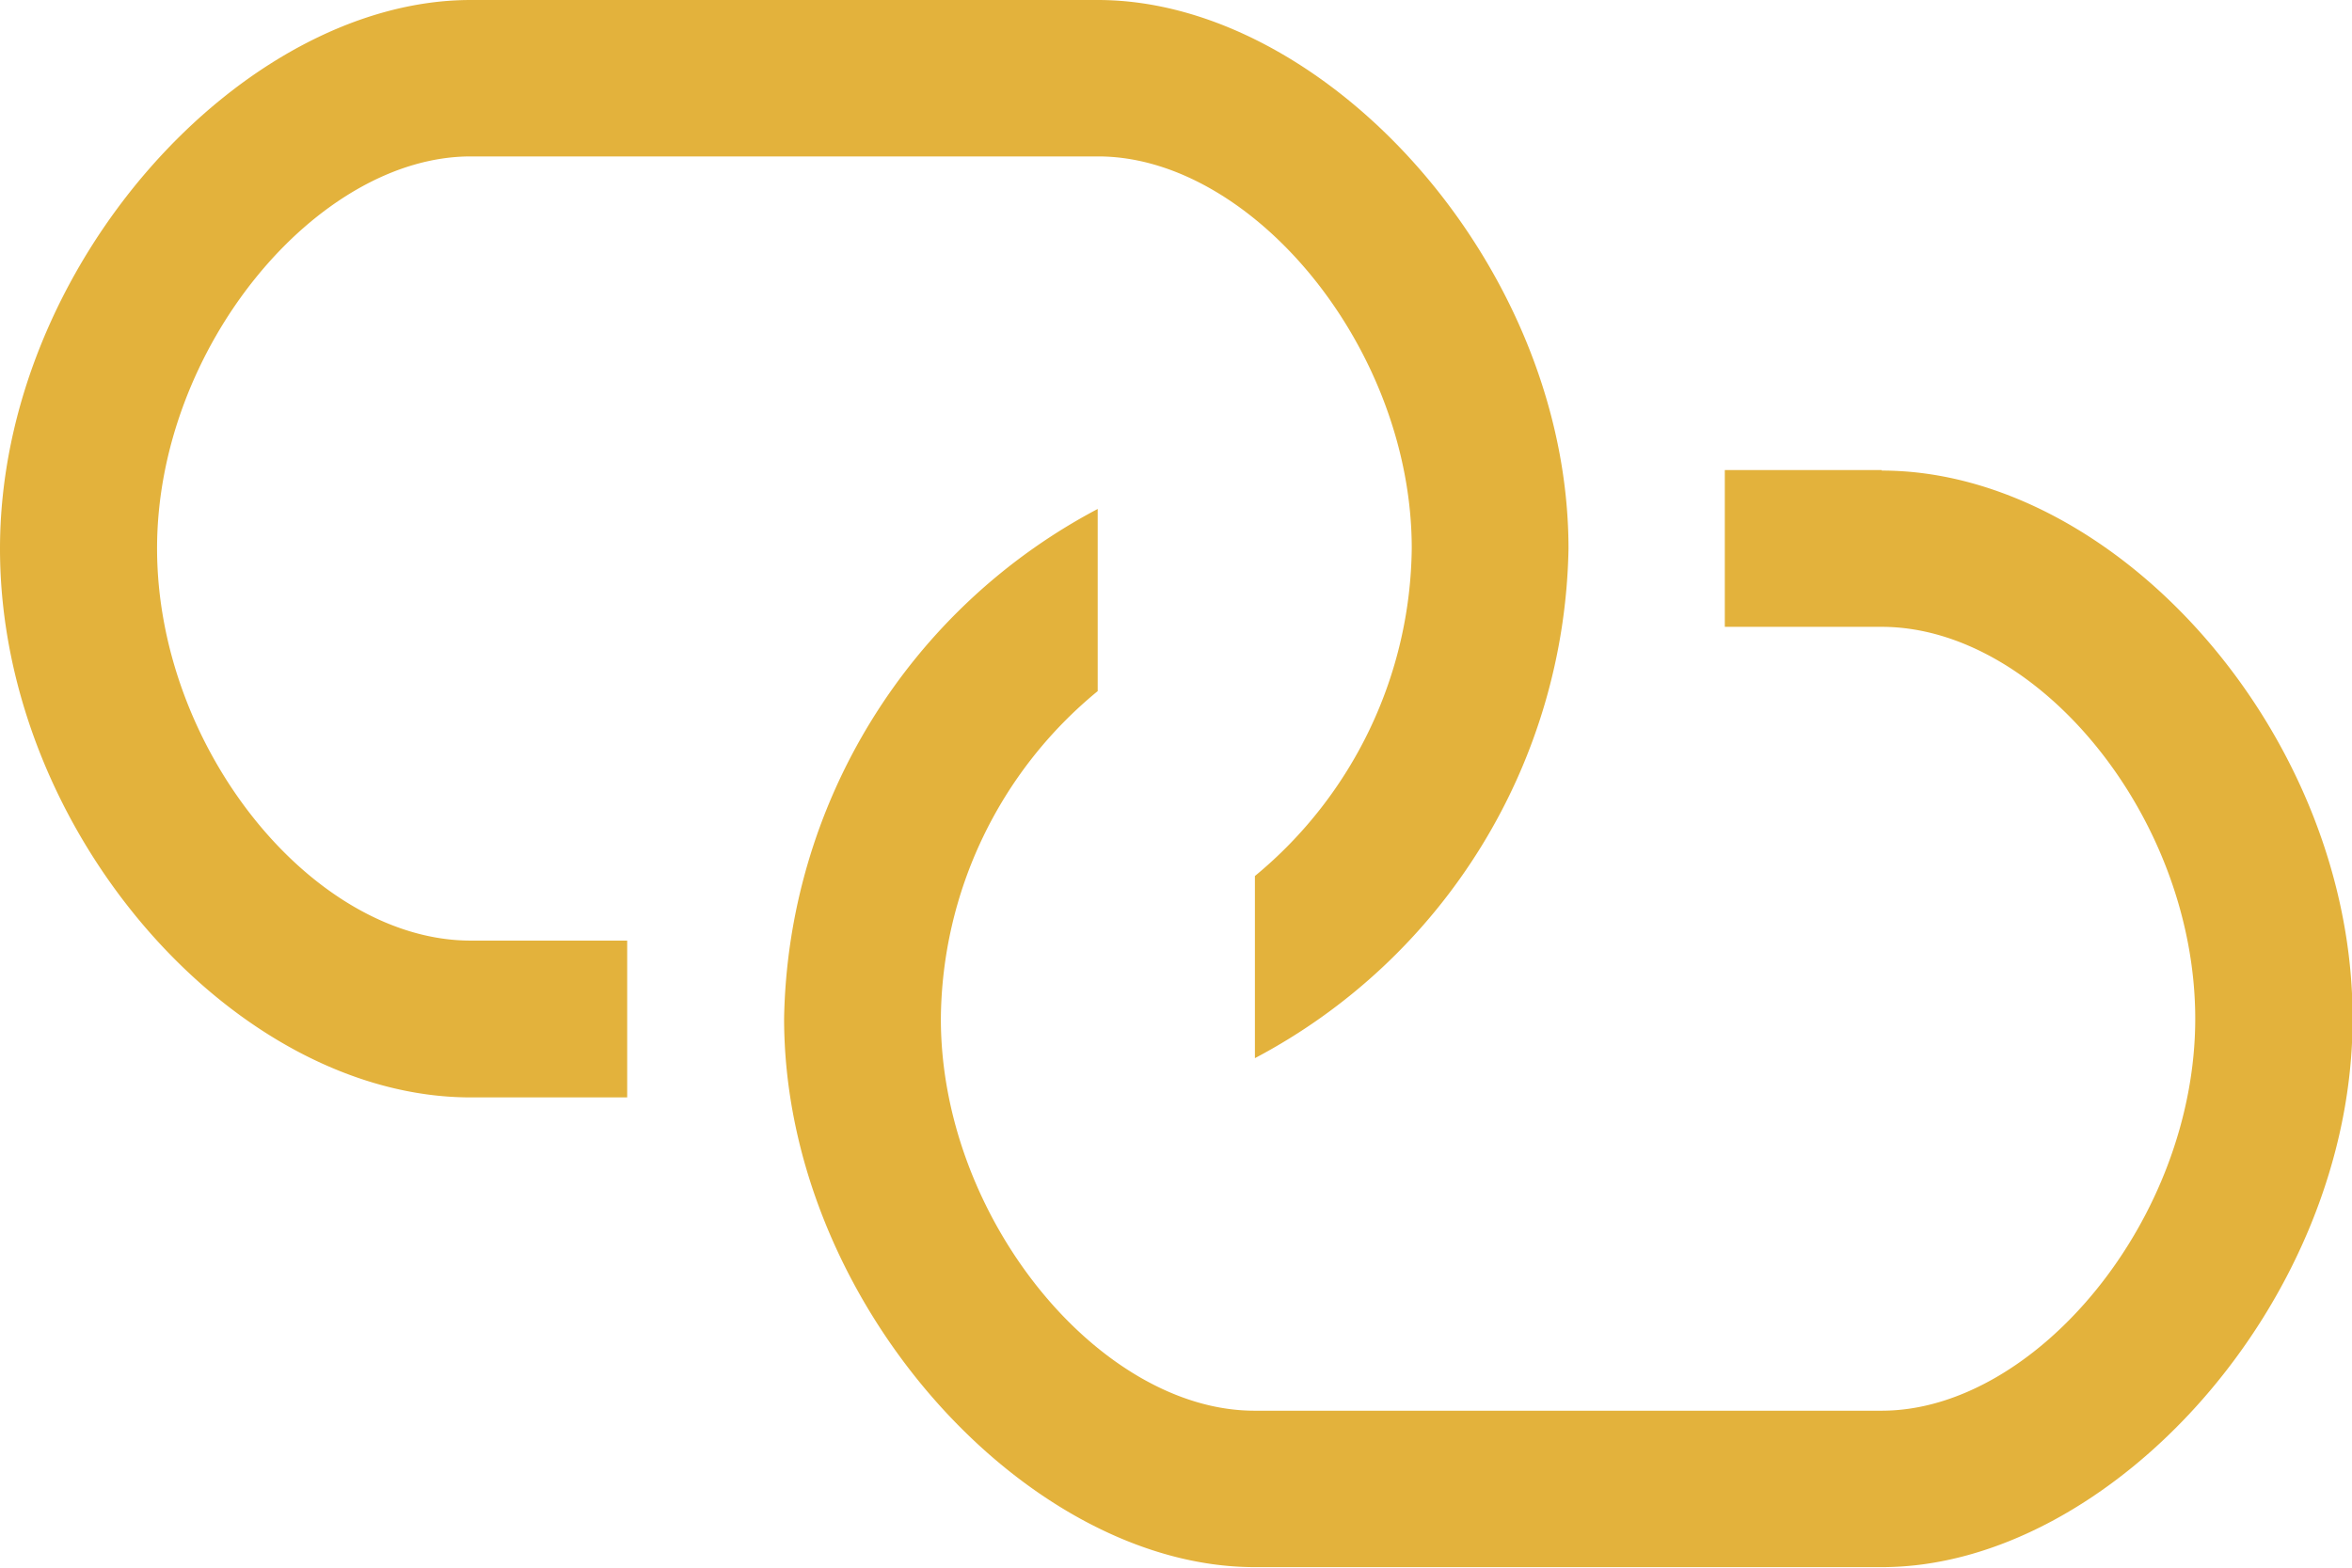 <svg xmlns="http://www.w3.org/2000/svg" width="30.983" height="20.656" viewBox="0 0 30.983 20.656">
  <g id="icon-union" transform="translate(-1 -3)">
    <g id="link" transform="translate(1 3)">
      <path id="Shape" d="M7.2,15.393H9.262v2.066H7.2c-3.1,0-6.2-3.491-6.2-7.229S4.2,3,7.2,3h8.262c3,0,6.2,3.491,6.2,7.229a7.746,7.746,0,0,1-4.131,6.713v-2.4a5.673,5.673,0,0,0,2.066-4.317c0-2.644-2.107-5.164-4.131-5.164H7.2c-2.024,0-4.131,2.52-4.131,5.164S5.131,15.393,7.2,15.393Zm18.59-6.2H23.721v2.066h2.066c2.066,0,4.131,2.52,4.131,5.164s-2.107,5.164-4.131,5.164H17.525c-2.024,0-4.131-2.52-4.131-5.164a5.64,5.64,0,0,1,2.066-4.317v-2.4a7.746,7.746,0,0,0-4.131,6.713c0,3.739,3.2,7.229,6.2,7.229h8.262c3,0,6.2-3.491,6.2-7.229S28.885,9.2,25.787,9.2Z" transform="translate(-1 -3)" fill="#e3b23c" fill-rule="evenodd"/>
    </g>
  </g>
</svg>

